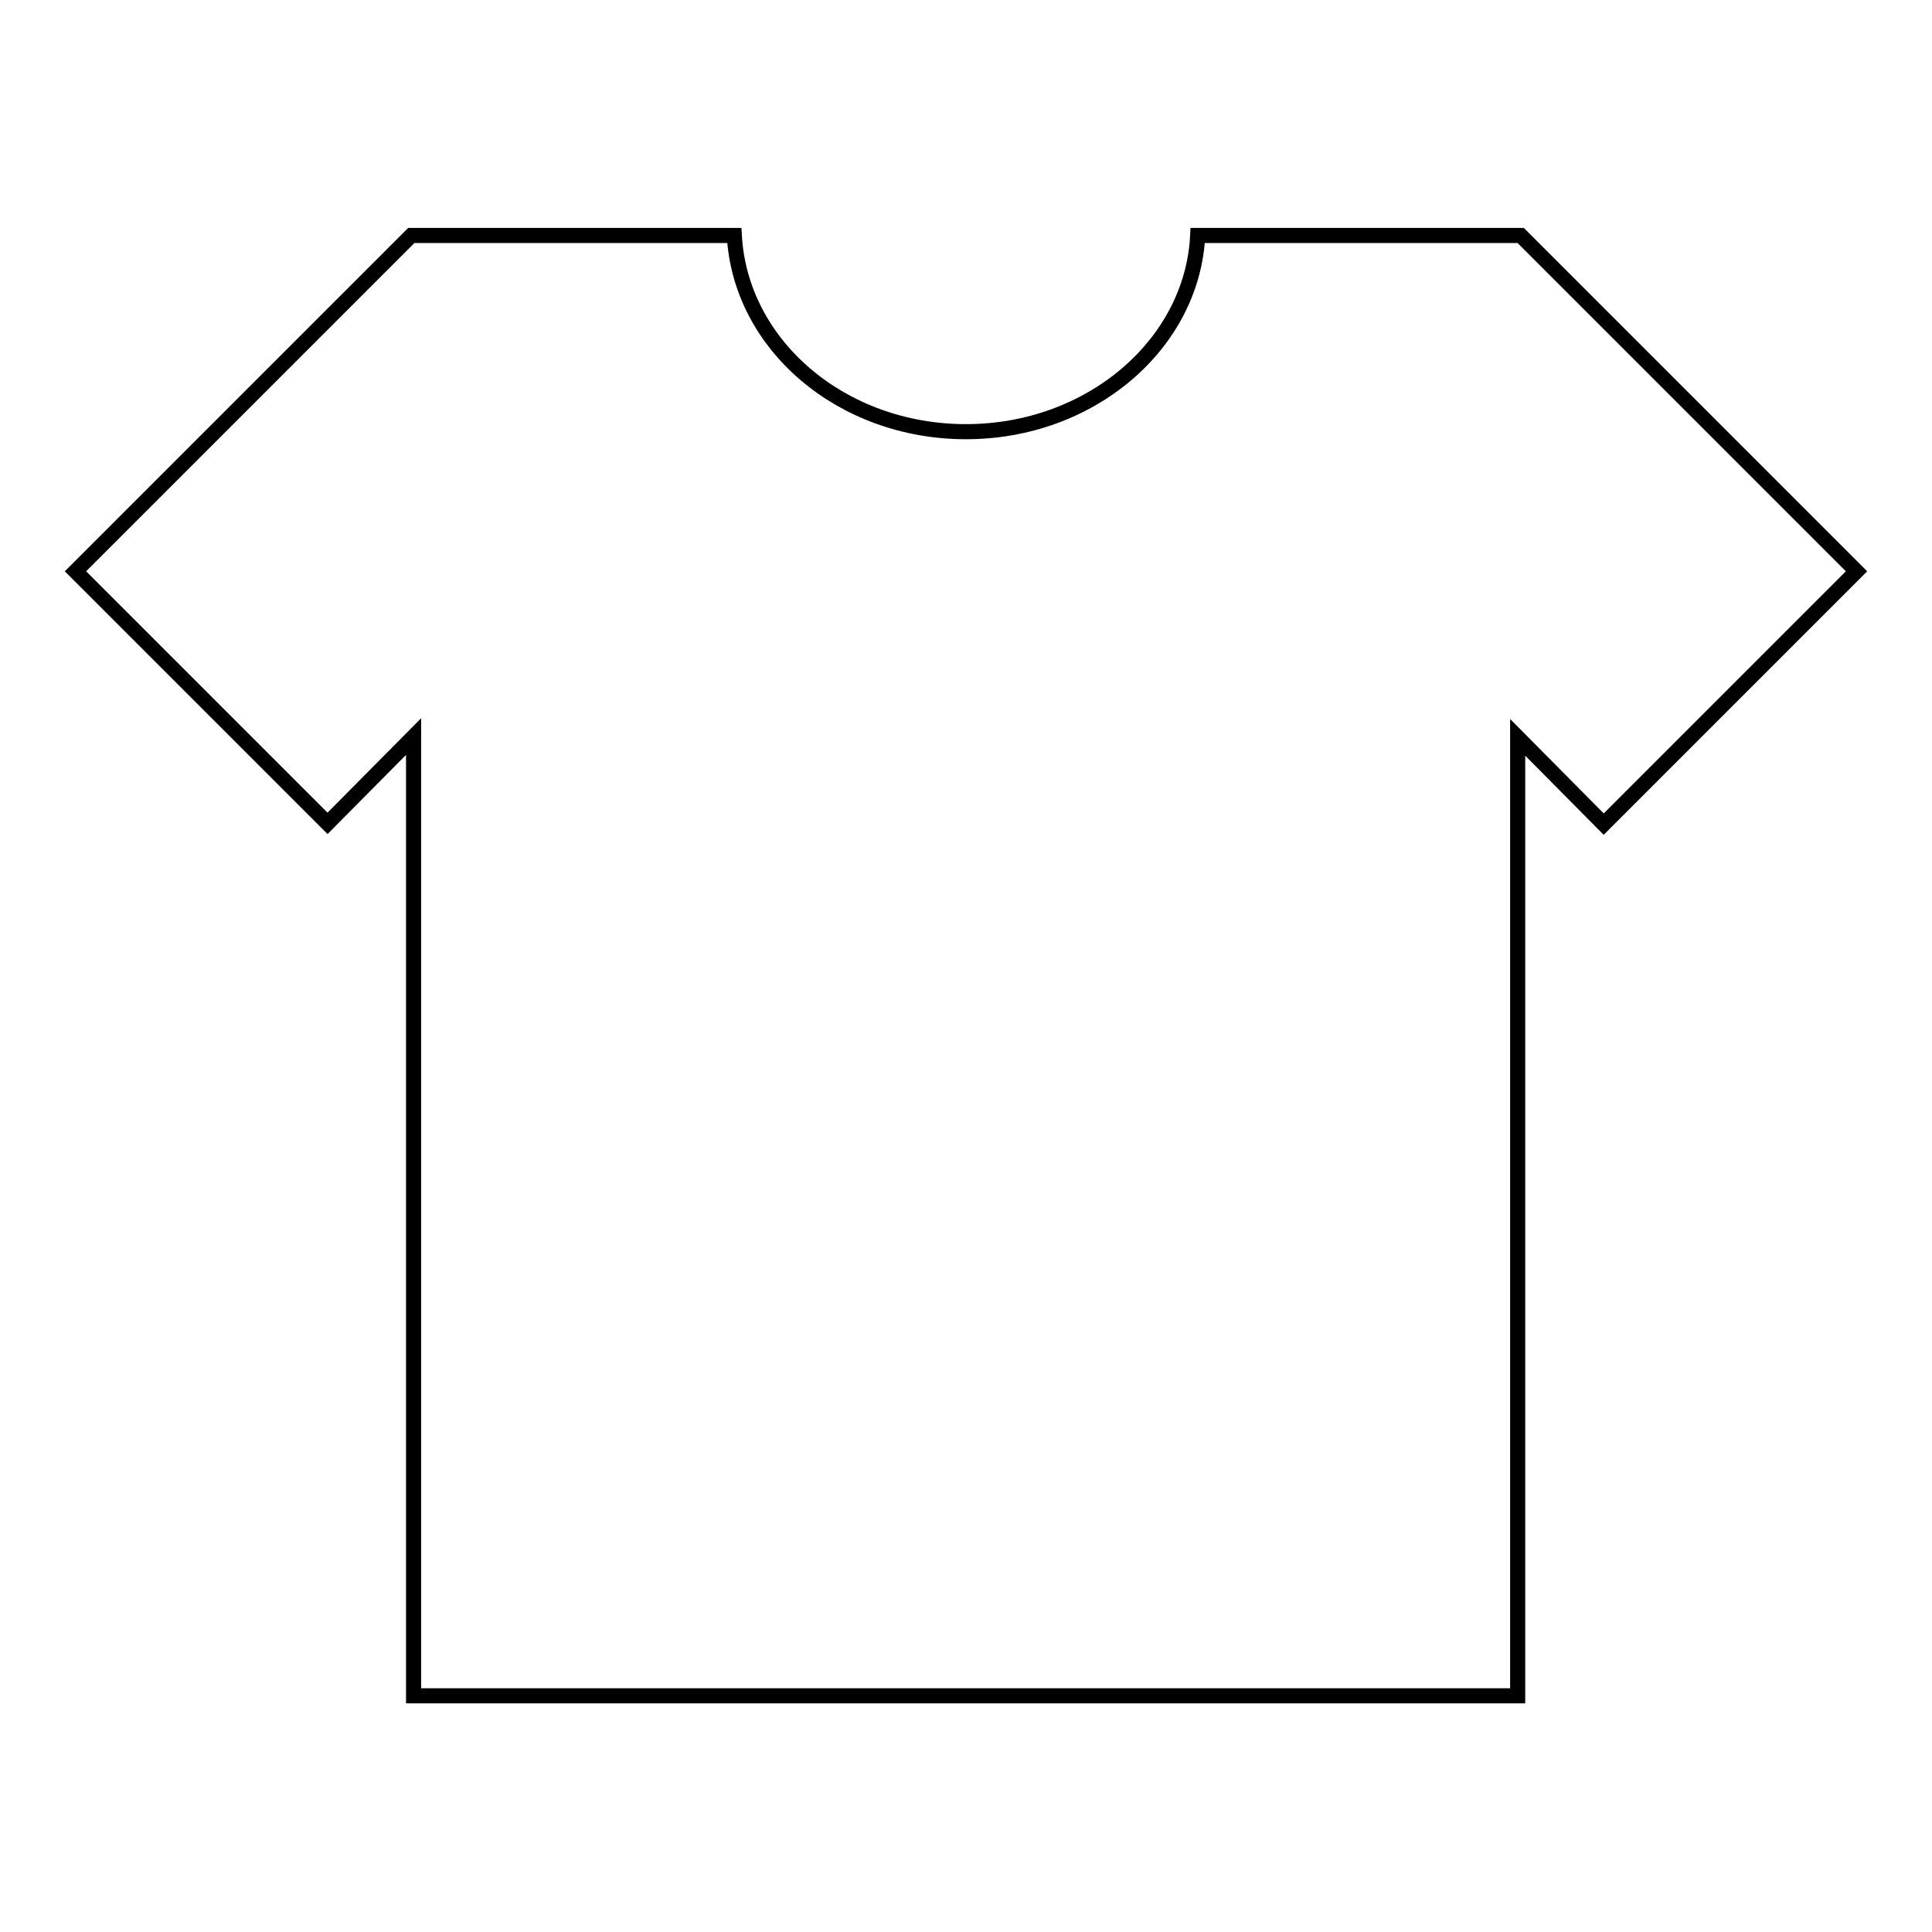 <?xml version="1.0" encoding="utf-8"?>
<!-- Svg Vector Icons : http://www.onlinewebfonts.com/icon -->
<!DOCTYPE svg PUBLIC "-//W3C//DTD SVG 1.1//EN" "http://www.w3.org/Graphics/SVG/1.1/DTD/svg11.dtd">
<svg version="1.1" xmlns="http://www.w3.org/2000/svg" xmlns:xlink="http://www.w3.org/1999/xlink" x="0px" y="0px" viewBox="0 0 256 256" enable-background="new 0 0 256 256" xml:space="preserve">
<g> <path stroke-width="2" fill-opacity="0" stroke="#000000"  d="M201.5,31.2h-42.8c-0.7,14.4-14.2,26-30.7,26c-16.5,0-29.9-11.5-30.7-26H54.5L10,75.7l33.4,33.4l11.4-11.5 v127.1h146.3V97.7l11.4,11.5L246,75.7L201.5,31.2z"/></g>
</svg>